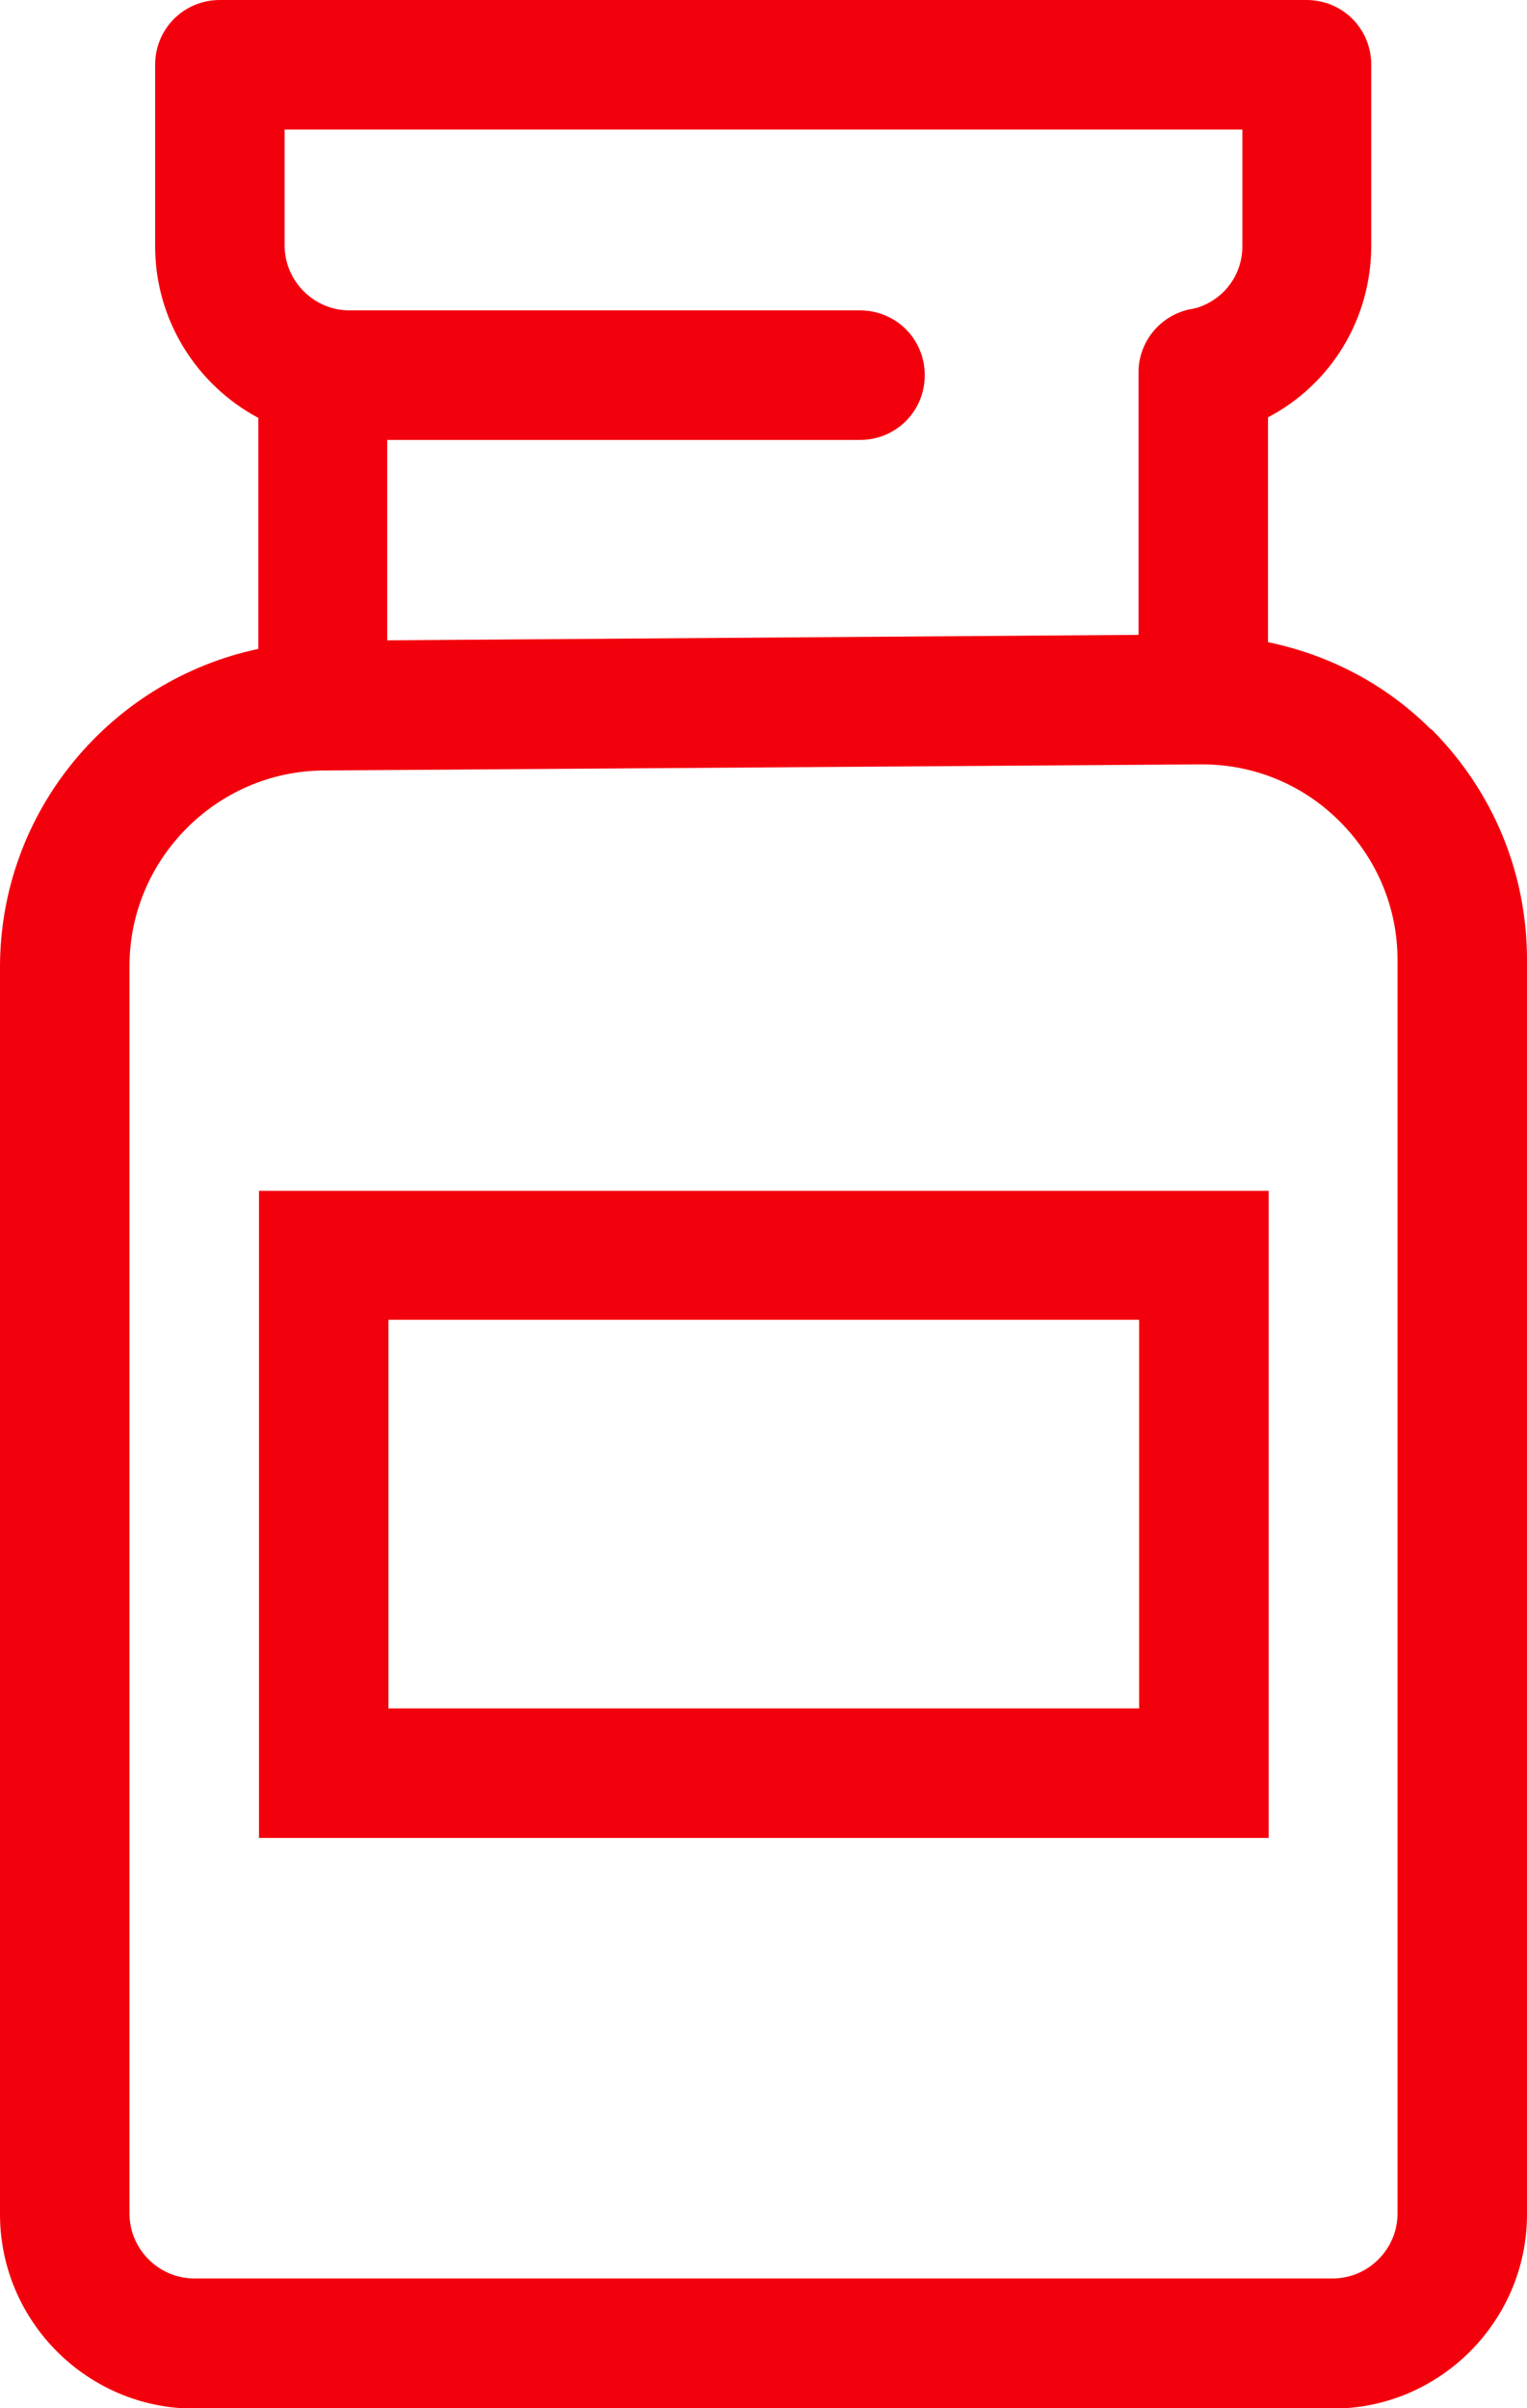 <?xml version="1.0" encoding="UTF-8"?>
<svg id="_レイヤー_7" data-name="レイヤー 7" xmlns="http://www.w3.org/2000/svg" width="25" height="39.41" viewBox="0 0 25 39.41">
  <path d="M23.43,11.94c-.74-.74-1.66-1.22-2.67-1.43v-3.68c1.03-.54,1.69-1.61,1.69-2.81V1.06c0-.59-.47-1.06-1.06-1.06H3.6c-.59,0-1.06.47-1.06,1.06v2.97c0,1.21.68,2.27,1.69,2.81v3.78c-2.41.51-4.23,2.65-4.23,5.21v20.41c0,1.75,1.43,3.18,3.18,3.18h18.64c1.75,0,3.18-1.43,3.18-3.18V15.71c0-1.43-.56-2.77-1.57-3.78ZM4.66,2.12h15.68v1.91c0,.47-.3.87-.75,1.01-.03,0-.06.02-.1.02-.5.1-.85.54-.85,1.03h0v4.3l-12.3.09v-3.28h7.74c.59,0,1.06-.47,1.06-1.06s-.47-1.06-1.06-1.06H5.72c-.58,0-1.06-.48-1.06-1.06v-1.91ZM22.88,36.23c0,.58-.48,1.06-1.06,1.06H3.18c-.58,0-1.06-.48-1.06-1.06V15.81c0-1.75,1.43-3.19,3.18-3.2l14.36-.1h.02c.85,0,1.65.33,2.25.93.61.61.95,1.41.95,2.27v20.52Z" style="fill: #f3000d;"/>
  <path d="M4.24,30.08h16.53v-10.59H4.24v10.59ZM6.36,21.6h12.29v6.36H6.36v-6.36Z" style="fill: #f3000d;"/>
</svg>